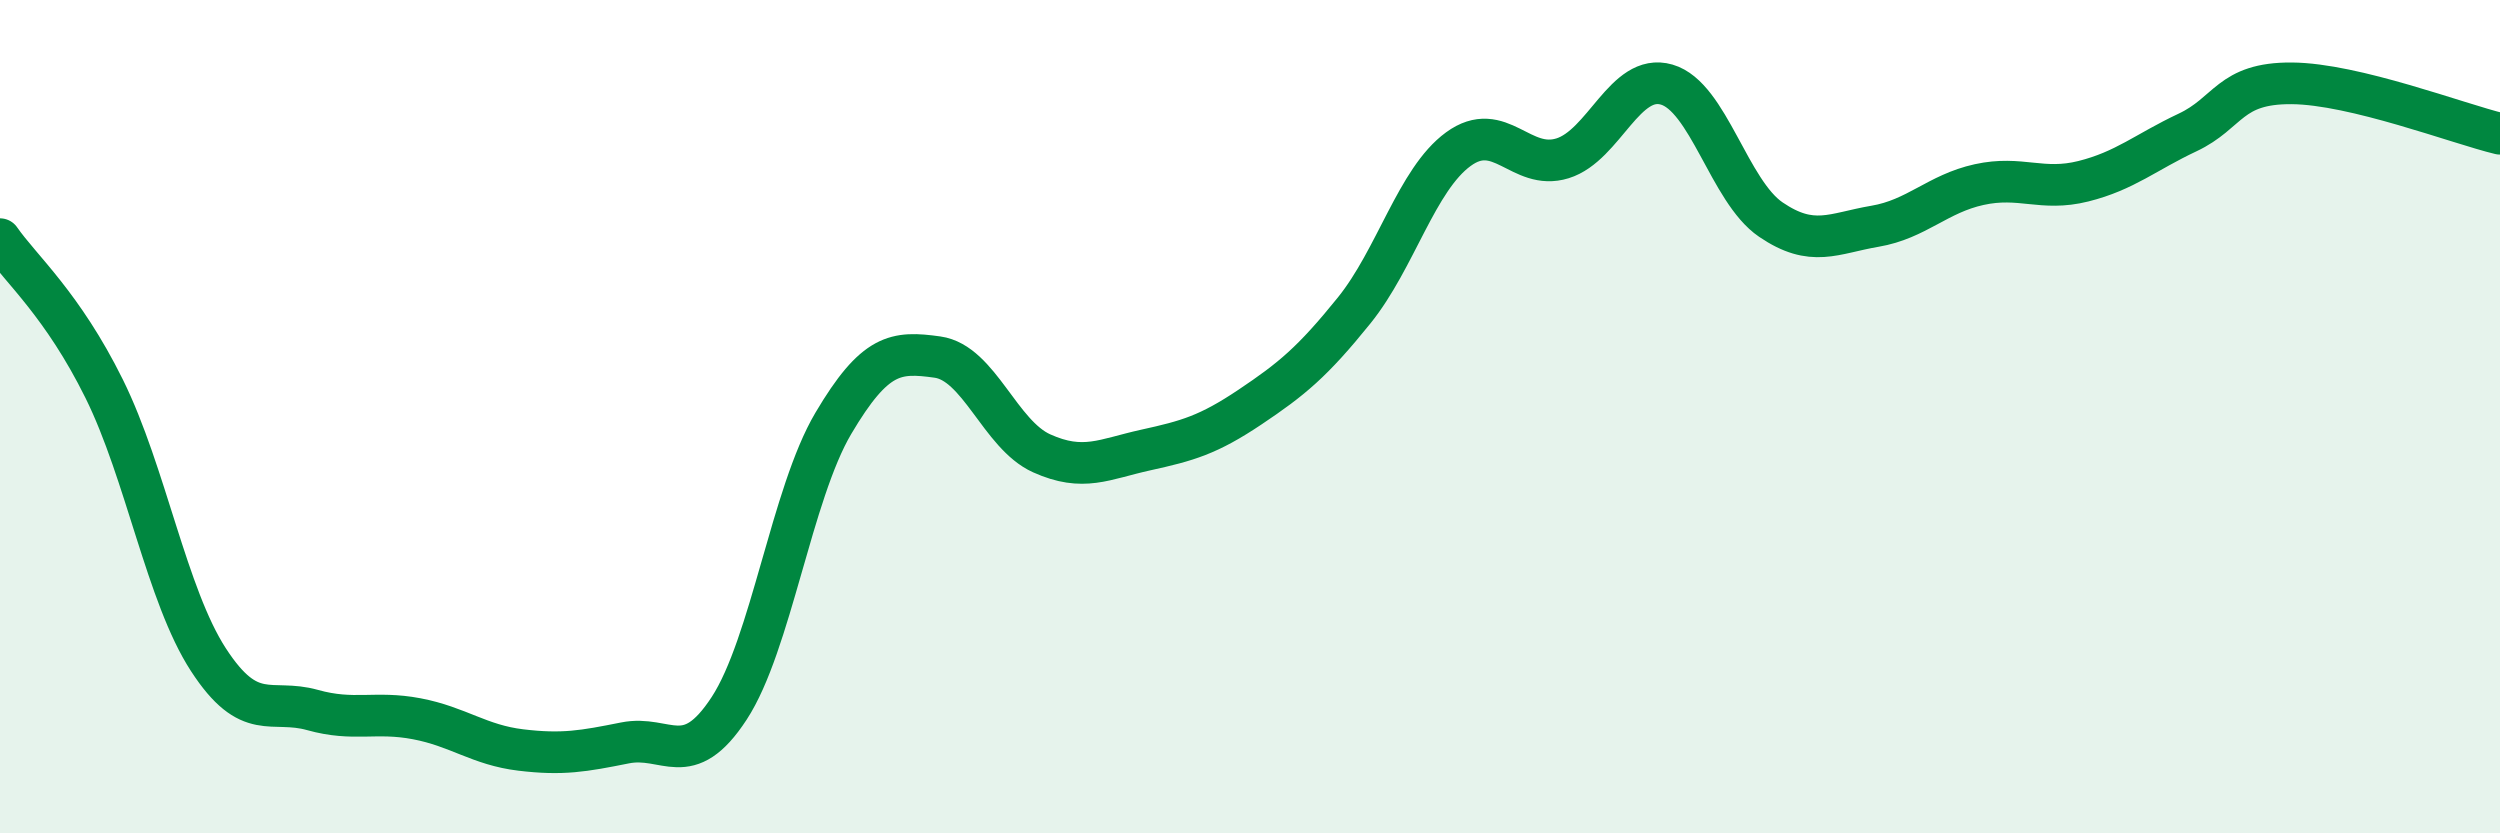
    <svg width="60" height="20" viewBox="0 0 60 20" xmlns="http://www.w3.org/2000/svg">
      <path
        d="M 0,5.74 C 0.5,6.46 1.5,7.31 2.5,9.33 C 3.5,11.35 4,14.29 5,15.83 C 6,17.37 6.5,16.76 7.5,17.04 C 8.5,17.32 9,17.06 10,17.25 C 11,17.44 11.5,17.88 12.5,18 C 13.5,18.12 14,18.03 15,17.83 C 16,17.63 16.5,18.53 17.5,17 C 18.5,15.47 19,11.85 20,10.16 C 21,8.47 21.5,8.43 22.5,8.57 C 23.5,8.71 24,10.43 25,10.88 C 26,11.33 26.5,11.02 27.5,10.8 C 28.5,10.58 29,10.44 30,9.77 C 31,9.1 31.5,8.69 32.5,7.45 C 33.5,6.21 34,4.31 35,3.58 C 36,2.85 36.5,4.11 37.5,3.8 C 38.5,3.49 39,1.74 40,2.03 C 41,2.32 41.5,4.59 42.5,5.27 C 43.5,5.95 44,5.6 45,5.43 C 46,5.26 46.5,4.65 47.5,4.43 C 48.5,4.21 49,4.6 50,4.35 C 51,4.1 51.5,3.65 52.5,3.18 C 53.5,2.71 53.5,1.99 55,2 C 56.5,2.01 59,2.97 60,3.21L60 20L0 20Z"
        fill="#008740"
        opacity="0.1"
        stroke-linecap="round"
        stroke-linejoin="round"
      />
      <path
        d="M 0,5.74 C 0.5,6.46 1.5,7.31 2.5,9.33 C 3.5,11.35 4,14.29 5,15.83 C 6,17.37 6.5,16.76 7.5,17.04 C 8.5,17.32 9,17.06 10,17.25 C 11,17.44 11.5,17.88 12.5,18 C 13.5,18.12 14,18.03 15,17.83 C 16,17.63 16.5,18.53 17.5,17 C 18.5,15.47 19,11.85 20,10.16 C 21,8.47 21.5,8.43 22.5,8.57 C 23.5,8.71 24,10.43 25,10.88 C 26,11.33 26.5,11.02 27.5,10.8 C 28.5,10.58 29,10.44 30,9.77 C 31,9.1 31.5,8.69 32.5,7.45 C 33.5,6.21 34,4.31 35,3.58 C 36,2.85 36.5,4.11 37.5,3.8 C 38.5,3.49 39,1.74 40,2.03 C 41,2.32 41.5,4.59 42.5,5.27 C 43.5,5.95 44,5.6 45,5.43 C 46,5.26 46.5,4.65 47.5,4.43 C 48.5,4.21 49,4.6 50,4.35 C 51,4.1 51.5,3.65 52.5,3.18 C 53.5,2.71 53.5,1.99 55,2 C 56.5,2.01 59,2.97 60,3.21"
        stroke="#008740"
        stroke-width="1"
        fill="none"
        stroke-linecap="round"
        stroke-linejoin="round"
      />
    </svg>
  